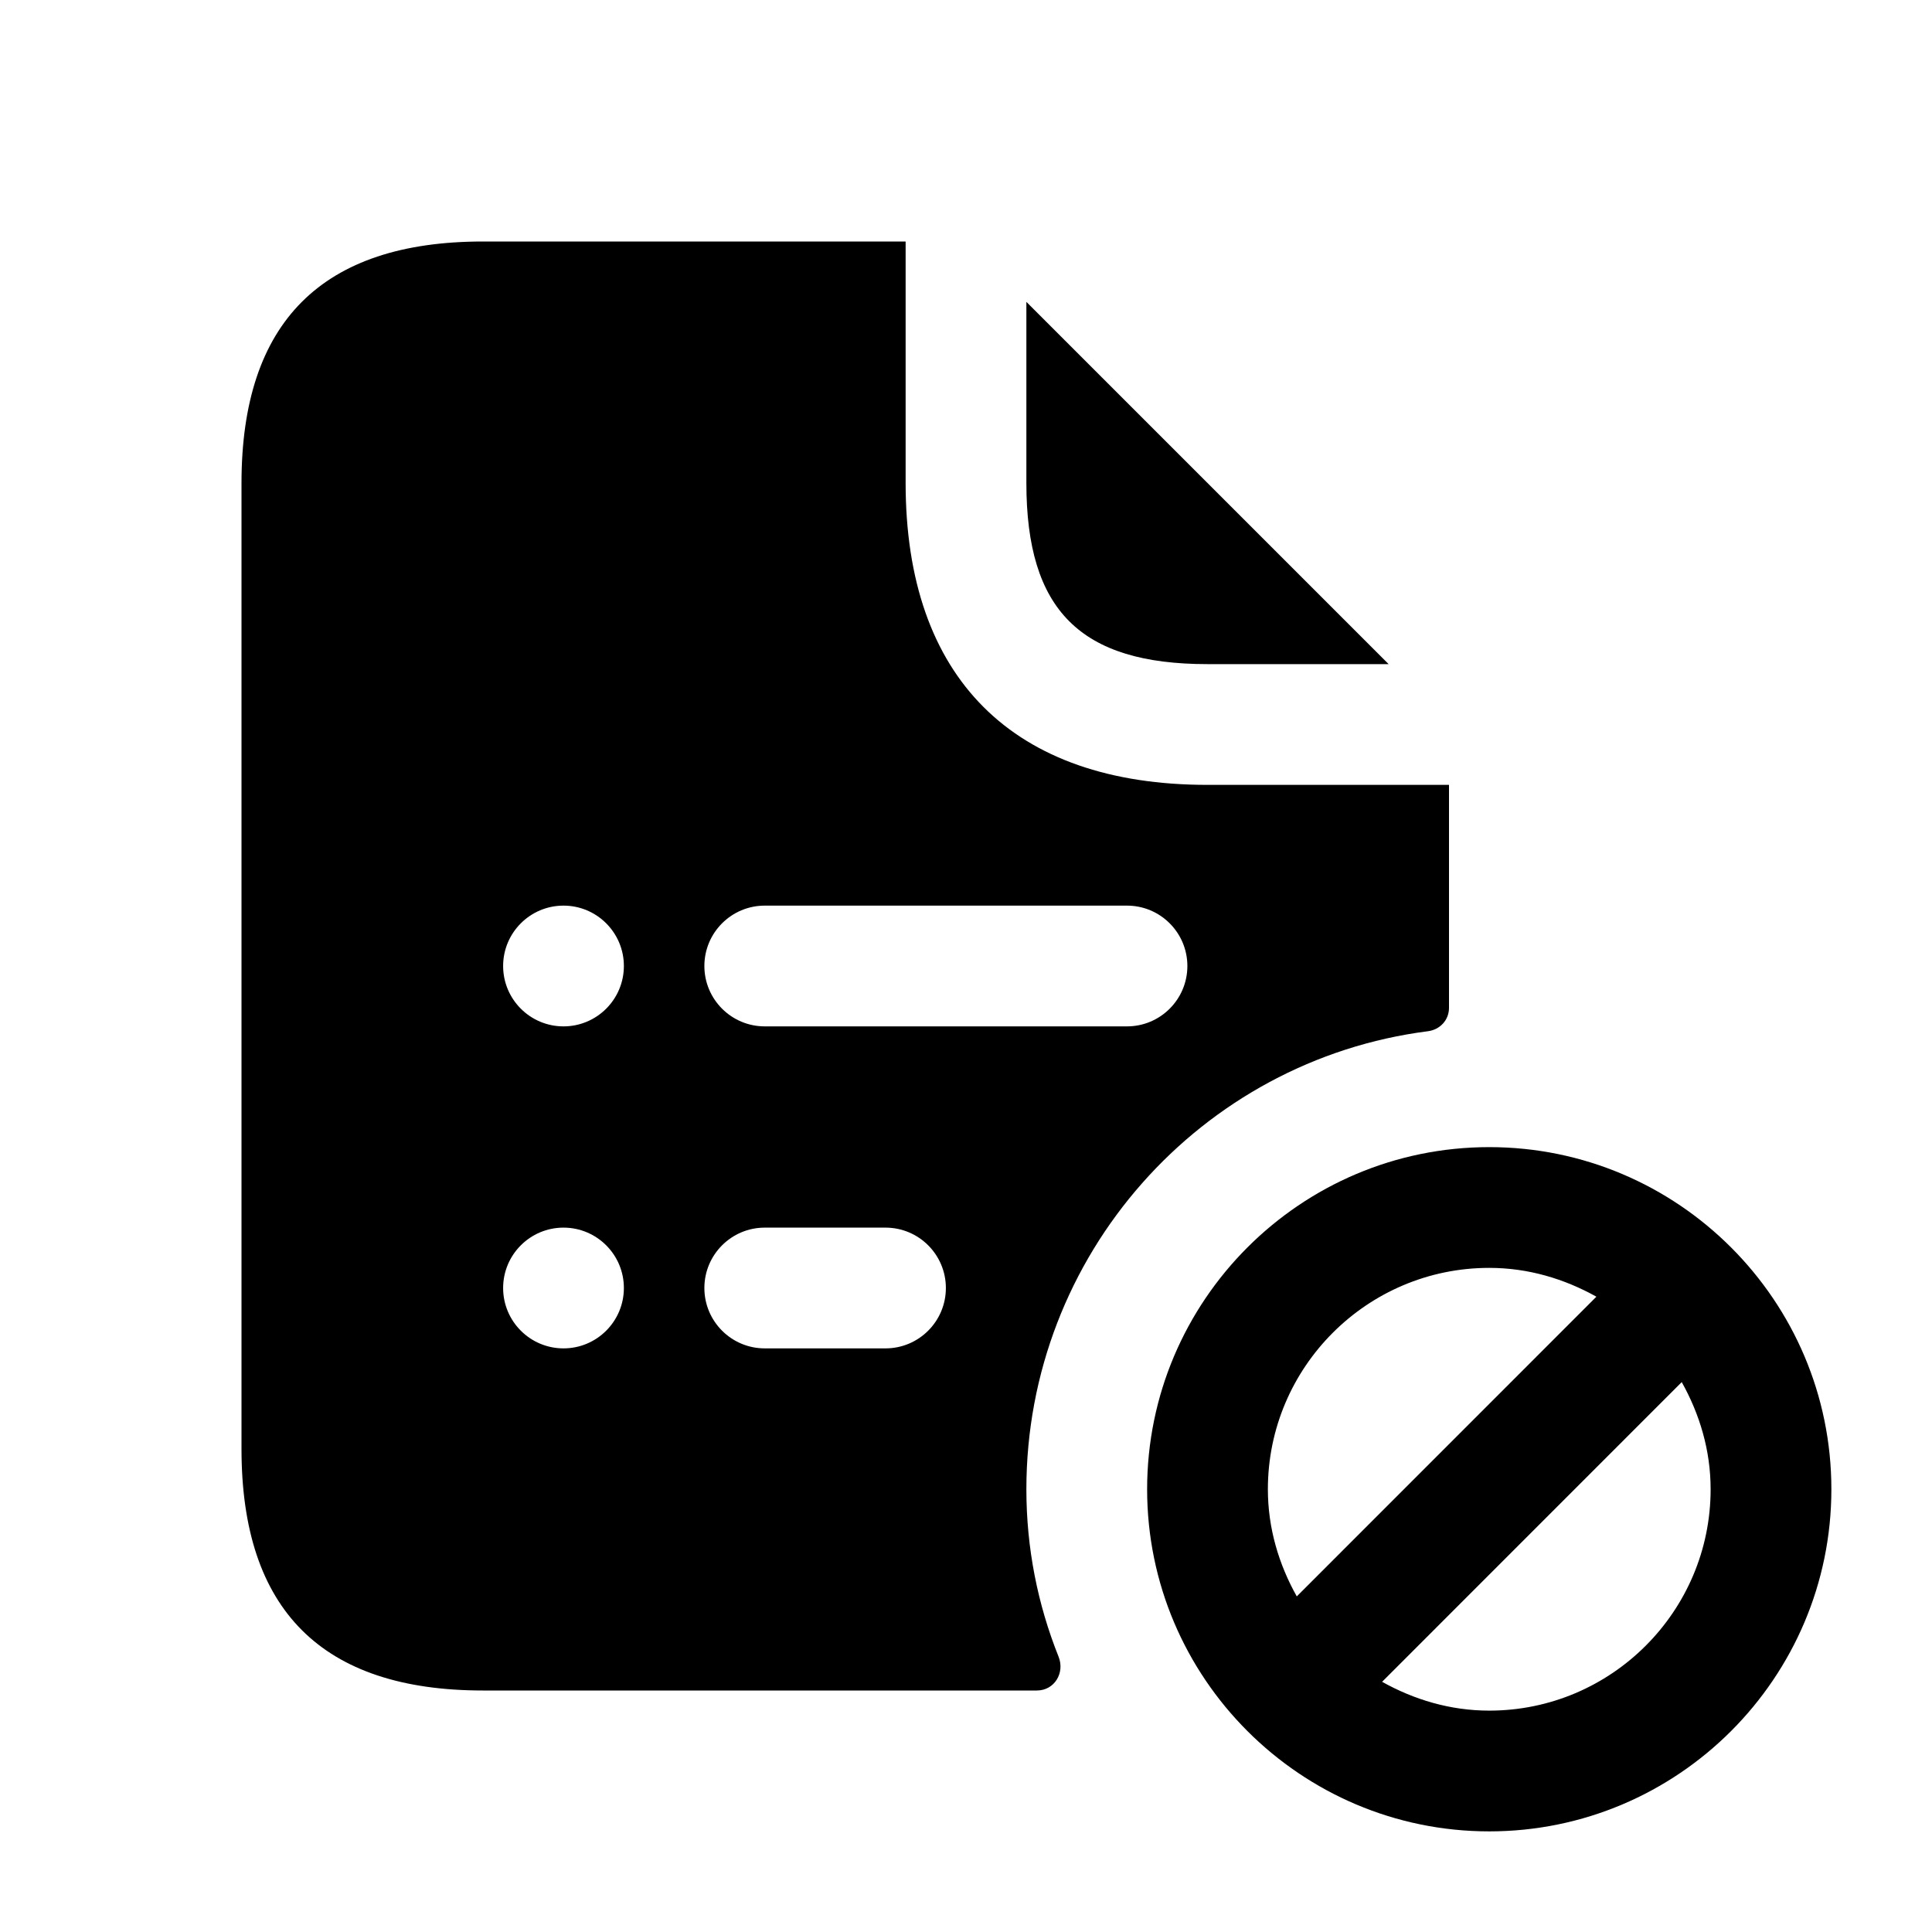 <svg width="24" height="24" viewBox="0 0 24 24" fill="none" xmlns="http://www.w3.org/2000/svg">
<path d="M12.75 6V3.75L17.25 8.25H15C13.42 8.25 12.75 7.58 12.75 6ZM12.75 18.5C12.75 19.23 12.89 19.93 13.15 20.58C13.23 20.78 13.1 21 12.88 21H6C4 21 3 20 3 18V6C3 4 4 3 6 3H11.25V6C11.25 8.42 12.58 9.75 15 9.75H18V12.52C18 12.67 17.89 12.79 17.74 12.81C14.92 13.17 12.75 15.59 12.75 18.5ZM7.75 16C7.75 15.586 7.414 15.25 7 15.25C6.586 15.25 6.25 15.586 6.25 16C6.25 16.414 6.586 16.75 7 16.75C7.414 16.75 7.75 16.414 7.75 16ZM7.75 12C7.75 11.586 7.414 11.25 7 11.25C6.586 11.25 6.25 11.586 6.25 12C6.25 12.414 6.586 12.75 7 12.75C7.414 12.75 7.75 12.414 7.75 12ZM11.75 16C11.75 15.586 11.414 15.25 11 15.25H9.5C9.086 15.25 8.75 15.586 8.75 16C8.75 16.414 9.086 16.75 9.5 16.75H11C11.414 16.75 11.75 16.414 11.75 16ZM14 12.75C14.414 12.75 14.75 12.414 14.75 12C14.75 11.586 14.414 11.25 14 11.25H9.5C9.086 11.25 8.75 11.586 8.75 12C8.75 12.414 9.086 12.75 9.5 12.75H14ZM22.75 18.5C22.75 20.844 20.844 22.75 18.5 22.75C16.156 22.75 14.25 20.844 14.25 18.5C14.25 16.156 16.156 14.25 18.5 14.25C20.844 14.25 22.75 16.156 22.75 18.5ZM16.109 19.831L19.831 16.108C19.435 15.887 18.986 15.75 18.5 15.75C16.983 15.75 15.75 16.984 15.75 18.5C15.75 18.985 15.887 19.435 16.109 19.831ZM21.25 18.5C21.25 18.015 21.113 17.565 20.891 17.169L17.169 20.892C17.565 21.113 18.014 21.25 18.5 21.25C20.017 21.25 21.25 20.016 21.25 18.5Z" fill="black"/>
</svg>
